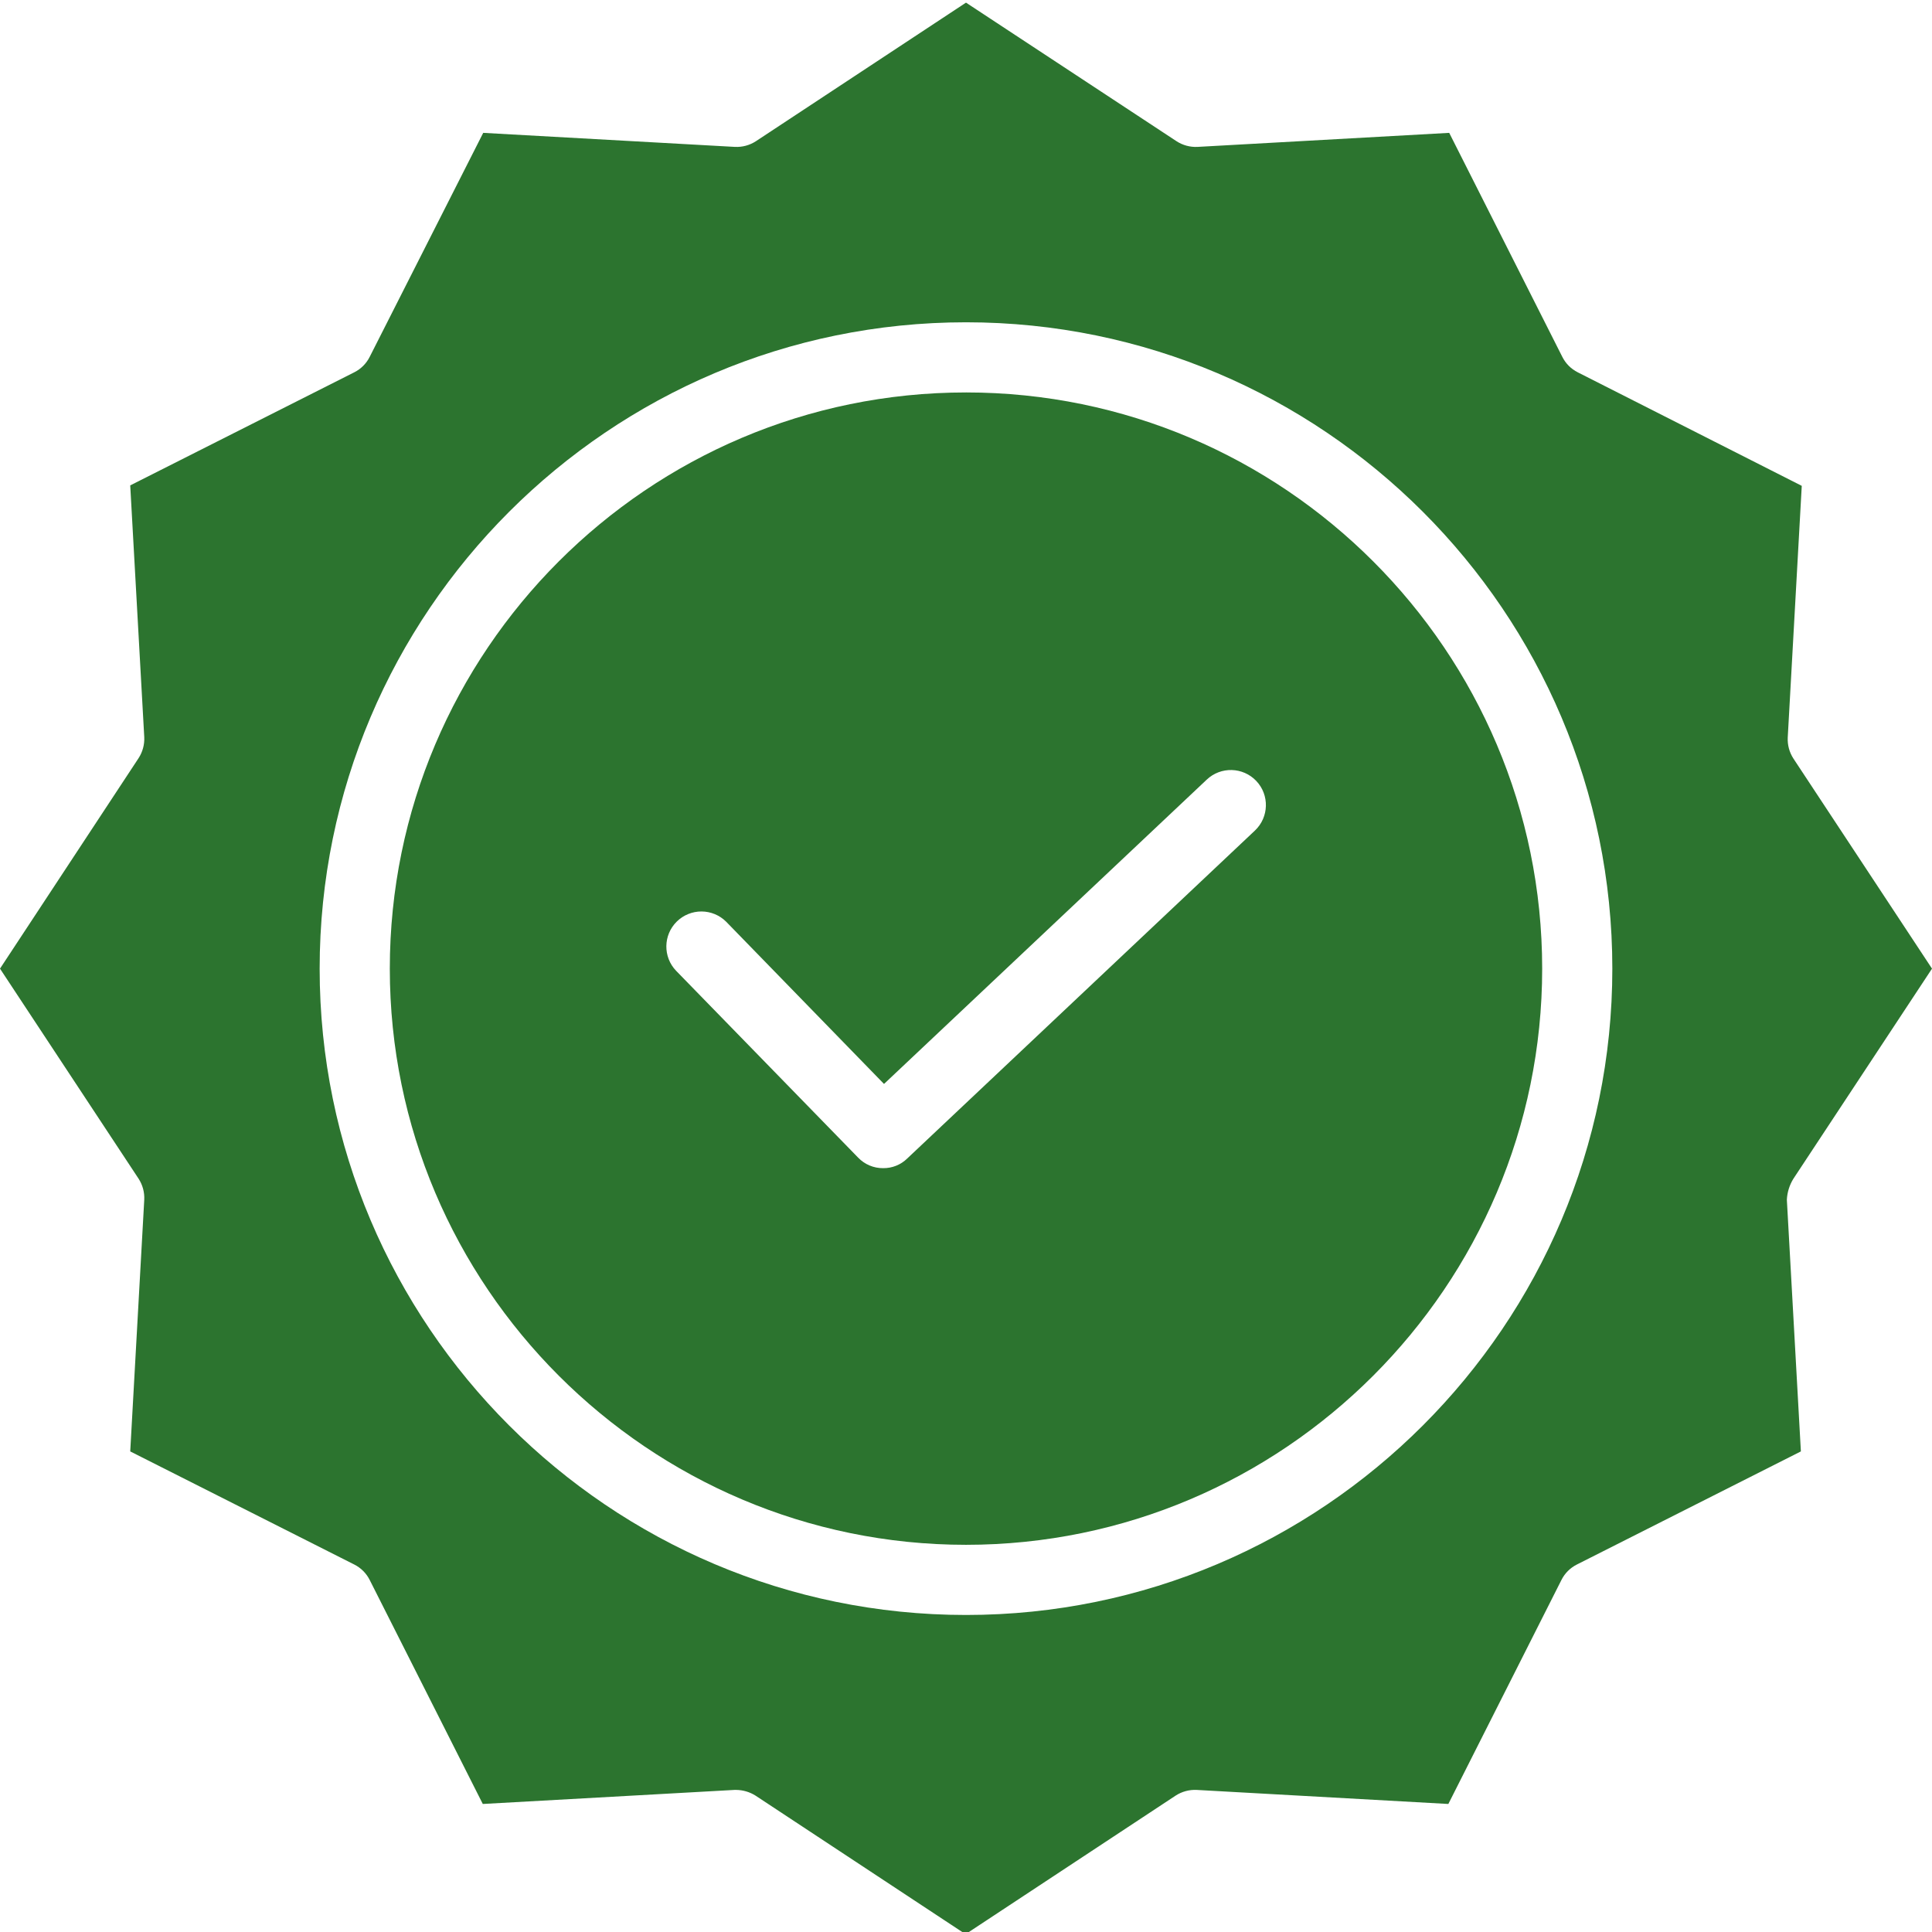 <?xml version="1.0" encoding="UTF-8"?> <svg xmlns="http://www.w3.org/2000/svg" width="512" height="512" viewBox="0 0 512 512" fill="none"> <g clip-path="url(#clip0_1965_16020)"> <path d="M256 104.004C171.751 104.004 103.304 172.565 103.304 256.7C103.304 340.83 171.865 409.391 256.001 409.391C340.132 409.391 408.693 340.83 408.693 256.7C408.693 172.564 340.25 104.002 256.001 104.002L256 104.004ZM332.579 220.095L240.426 307.012C239.583 307.839 238.584 308.492 237.487 308.931C236.39 309.371 235.217 309.589 234.035 309.573C232.799 309.584 231.574 309.342 230.435 308.862C229.296 308.382 228.267 307.673 227.412 306.78L179.187 257.281C175.656 253.612 175.734 247.78 179.369 244.211C181.115 242.496 183.467 241.54 185.914 241.549C188.361 241.559 190.705 242.533 192.438 244.261L234.272 287.257L319.796 206.613C323.518 203.08 329.396 203.241 332.928 206.961C336.459 210.682 336.3 216.563 332.579 220.095Z" fill="#2C742F"></path> <path d="M475.279 312.36L512.002 256.7L475.279 201.034C474.202 199.379 473.674 197.428 473.769 195.456L477.485 128.755L418.107 98.66C416.351 97.776 414.925 96.35 414.04 94.593L384.058 35.21L317.359 38.929C315.386 39.025 313.433 38.496 311.78 37.416L256 0.698L200.334 37.416C198.682 38.495 196.732 39.024 194.761 38.928L128.057 35.21L97.962 94.593C97.077 96.35 95.651 97.776 93.895 98.66L34.512 128.637L38.23 195.342C38.325 197.313 37.798 199.265 36.723 200.92L0 256.7L36.723 312.36C37.798 314.015 38.325 315.966 38.229 317.937L34.513 384.639L93.896 414.62C95.653 415.505 97.078 416.931 97.963 418.687L127.944 478.07L194.645 474.347H195.107C196.92 474.369 198.691 474.892 200.224 475.859L255.884 512.582L311.55 475.859C313.203 474.785 315.153 474.256 317.123 474.348L383.828 478.07L413.807 418.687C414.692 416.931 416.117 415.505 417.874 414.62L477.252 384.639L473.535 317.937C473.634 315.96 474.234 314.041 475.278 312.36H475.279ZM256 427.984C161.525 427.984 84.712 351.17 84.712 256.7C84.711 162.222 161.525 85.41 256.001 85.41C350.477 85.41 427.285 162.224 427.285 256.7C427.286 351.17 350.476 427.984 256 427.984Z" fill="#2C742F"></path> </g> <defs> <clipPath id="clip0_1965_16020"> <rect width="512" height="512" fill="white"></rect> </clipPath> </defs> </svg> 